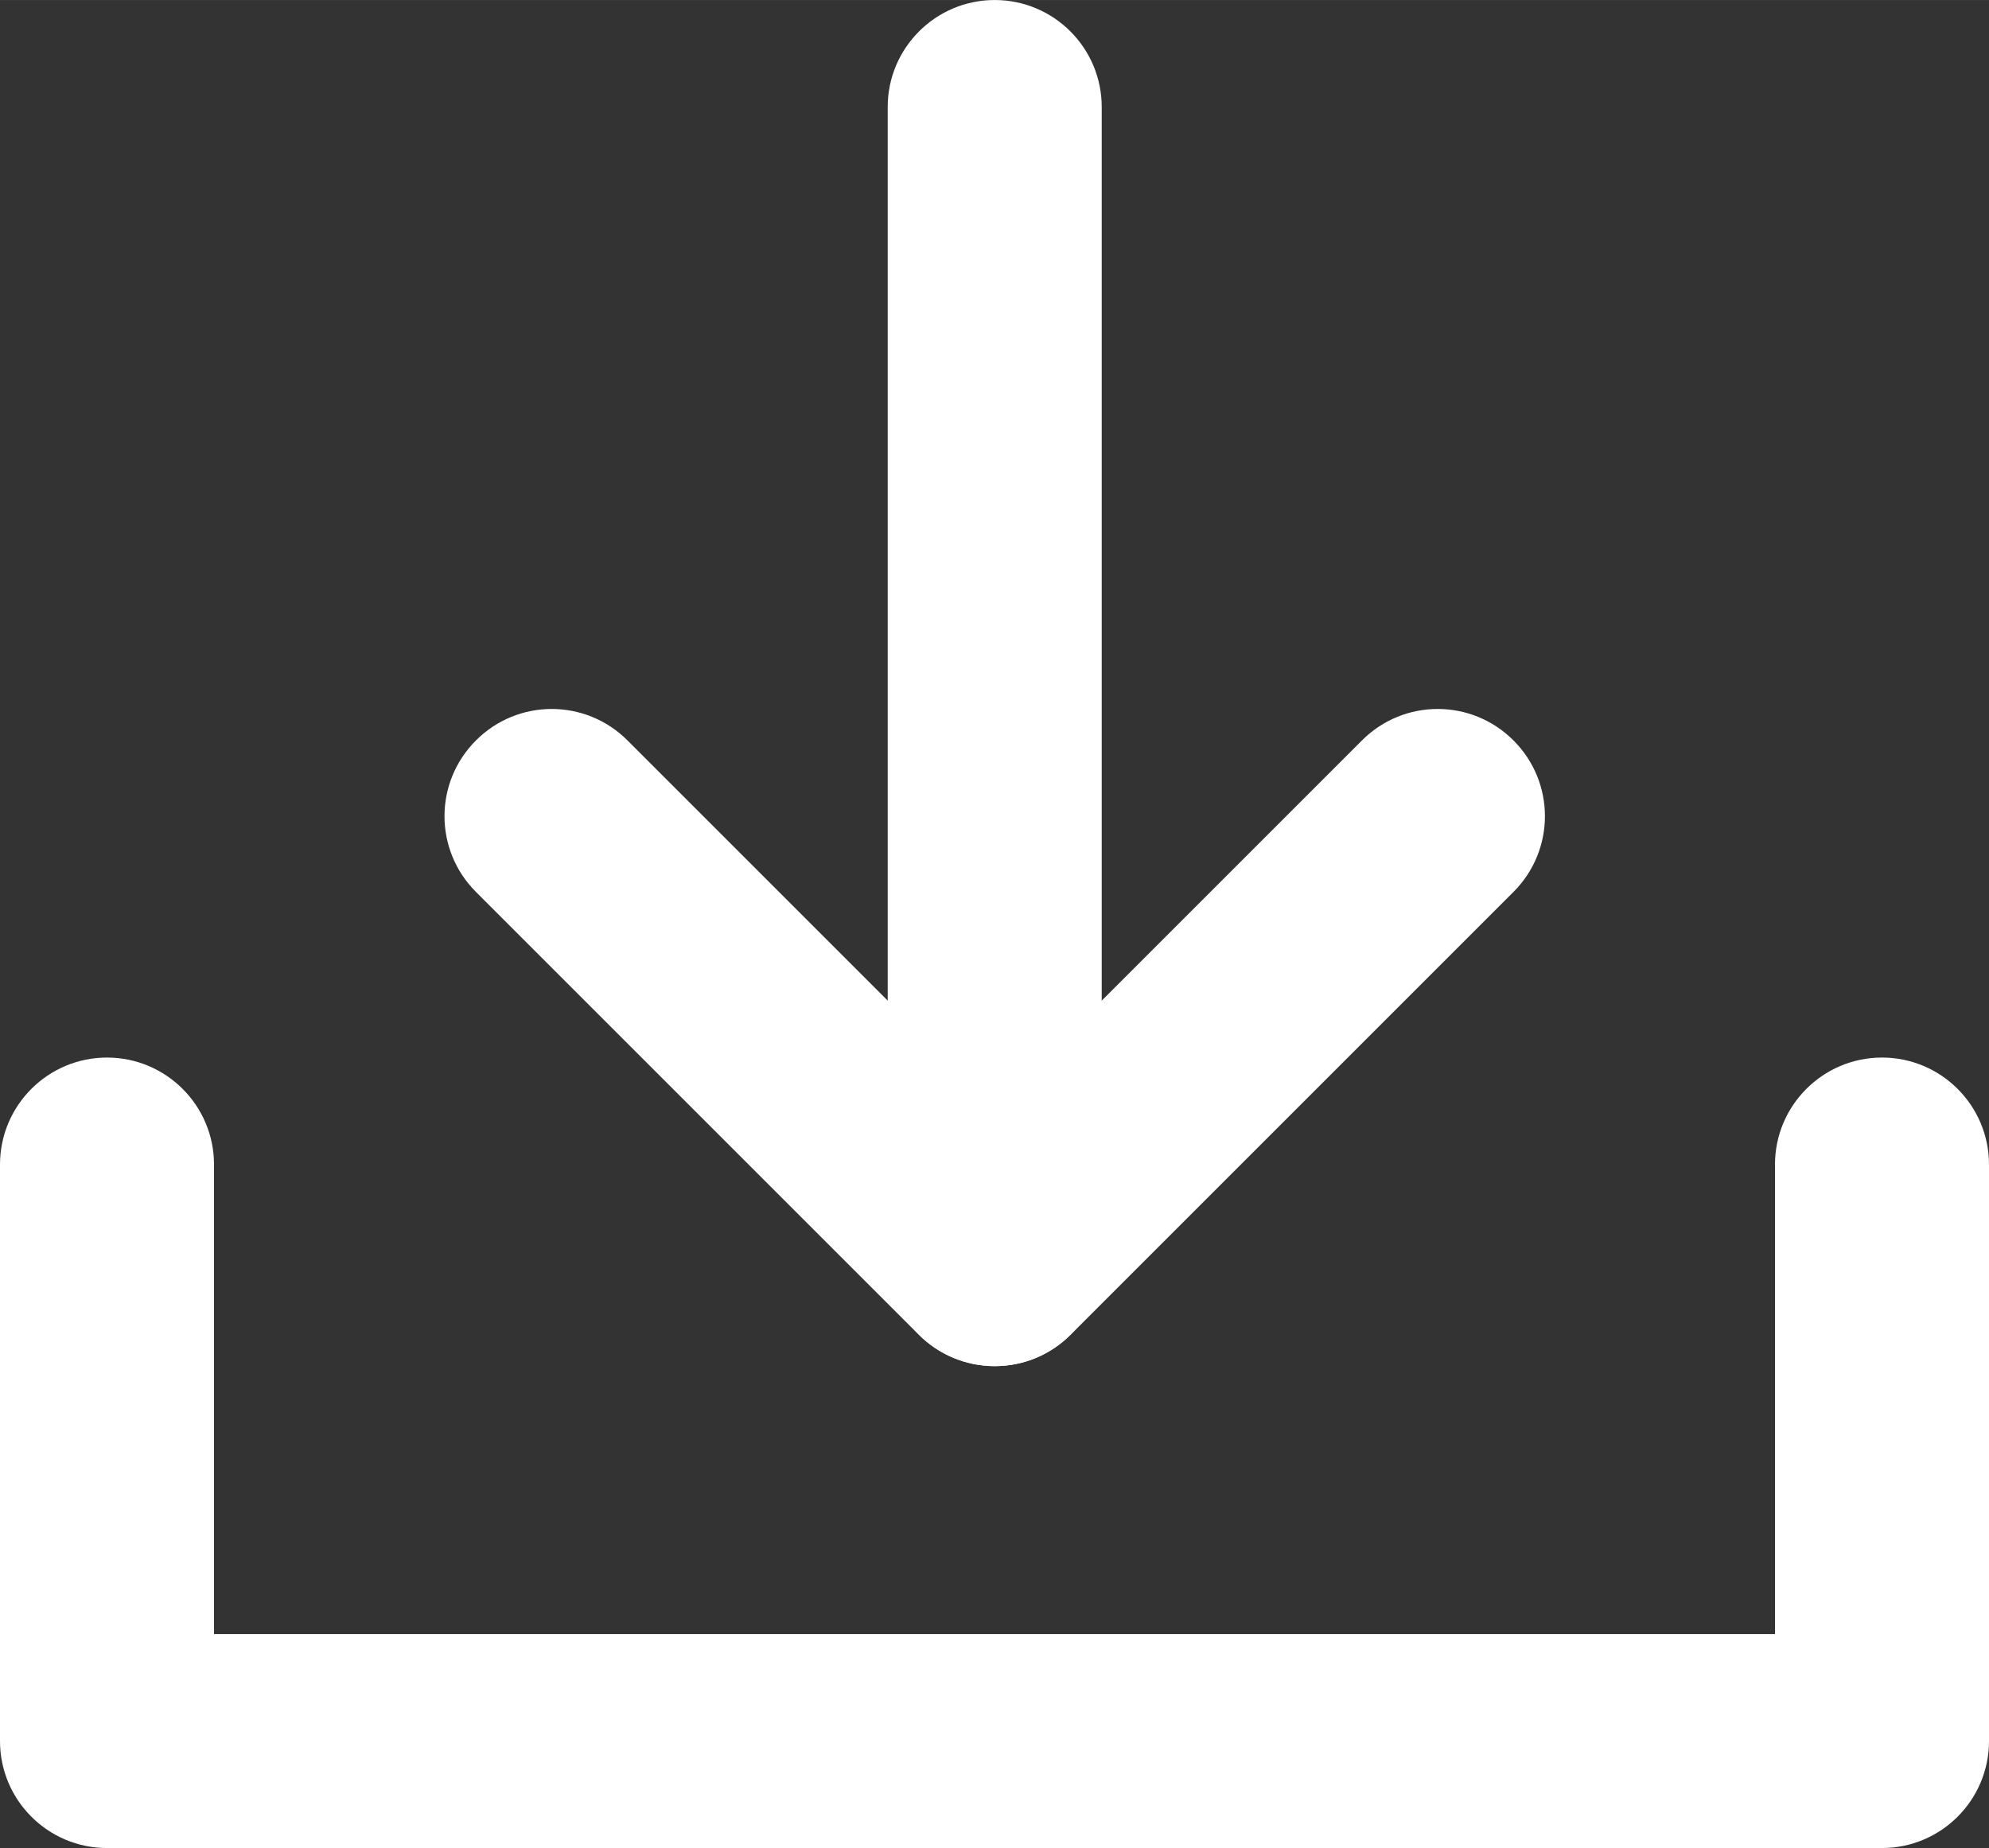 <?xml version="1.0" encoding="UTF-8"?><svg id="_レイアウト-1" xmlns="http://www.w3.org/2000/svg" width="16.39mm" height="15.23mm" viewBox="0 0 46.47 43.18"><rect x="0" y="0" width="46.47" height="43.18" fill="#333333" stroke="none"/><defs><style>.cls-1{fill:#fff;}</style></defs><path class="cls-1" d="M43.97,43.18H2.5c-1.38,0-2.5-1.12-2.5-2.5v-13.47c0-1.38,1.12-2.5,2.5-2.5s2.5,1.12,2.5,2.5v10.97H41.47v-10.97c0-1.38,1.12-2.5,2.5-2.5s2.5,1.12,2.5,2.5v13.47c0,1.38-1.12,2.5-2.5,2.5Z"/><path class="cls-1" d="M23.24,31.92c-.66,0-1.3-.26-1.77-.73l-10.35-10.35c-.98-.98-.98-2.56,0-3.54,.98-.98,2.56-.98,3.54,0l8.58,8.58,8.58-8.58c.98-.98,2.56-.98,3.54,0,.98,.98,.98,2.56,0,3.54l-10.35,10.35c-.47,.47-1.1,.73-1.77,.73Z"/><path class="cls-1" d="M23.24,31.92c-1.38,0-2.5-1.12-2.5-2.5V2.5c0-1.38,1.12-2.5,2.5-2.5s2.5,1.12,2.5,2.5V29.42c0,1.38-1.12,2.5-2.5,2.5Z"/></svg>